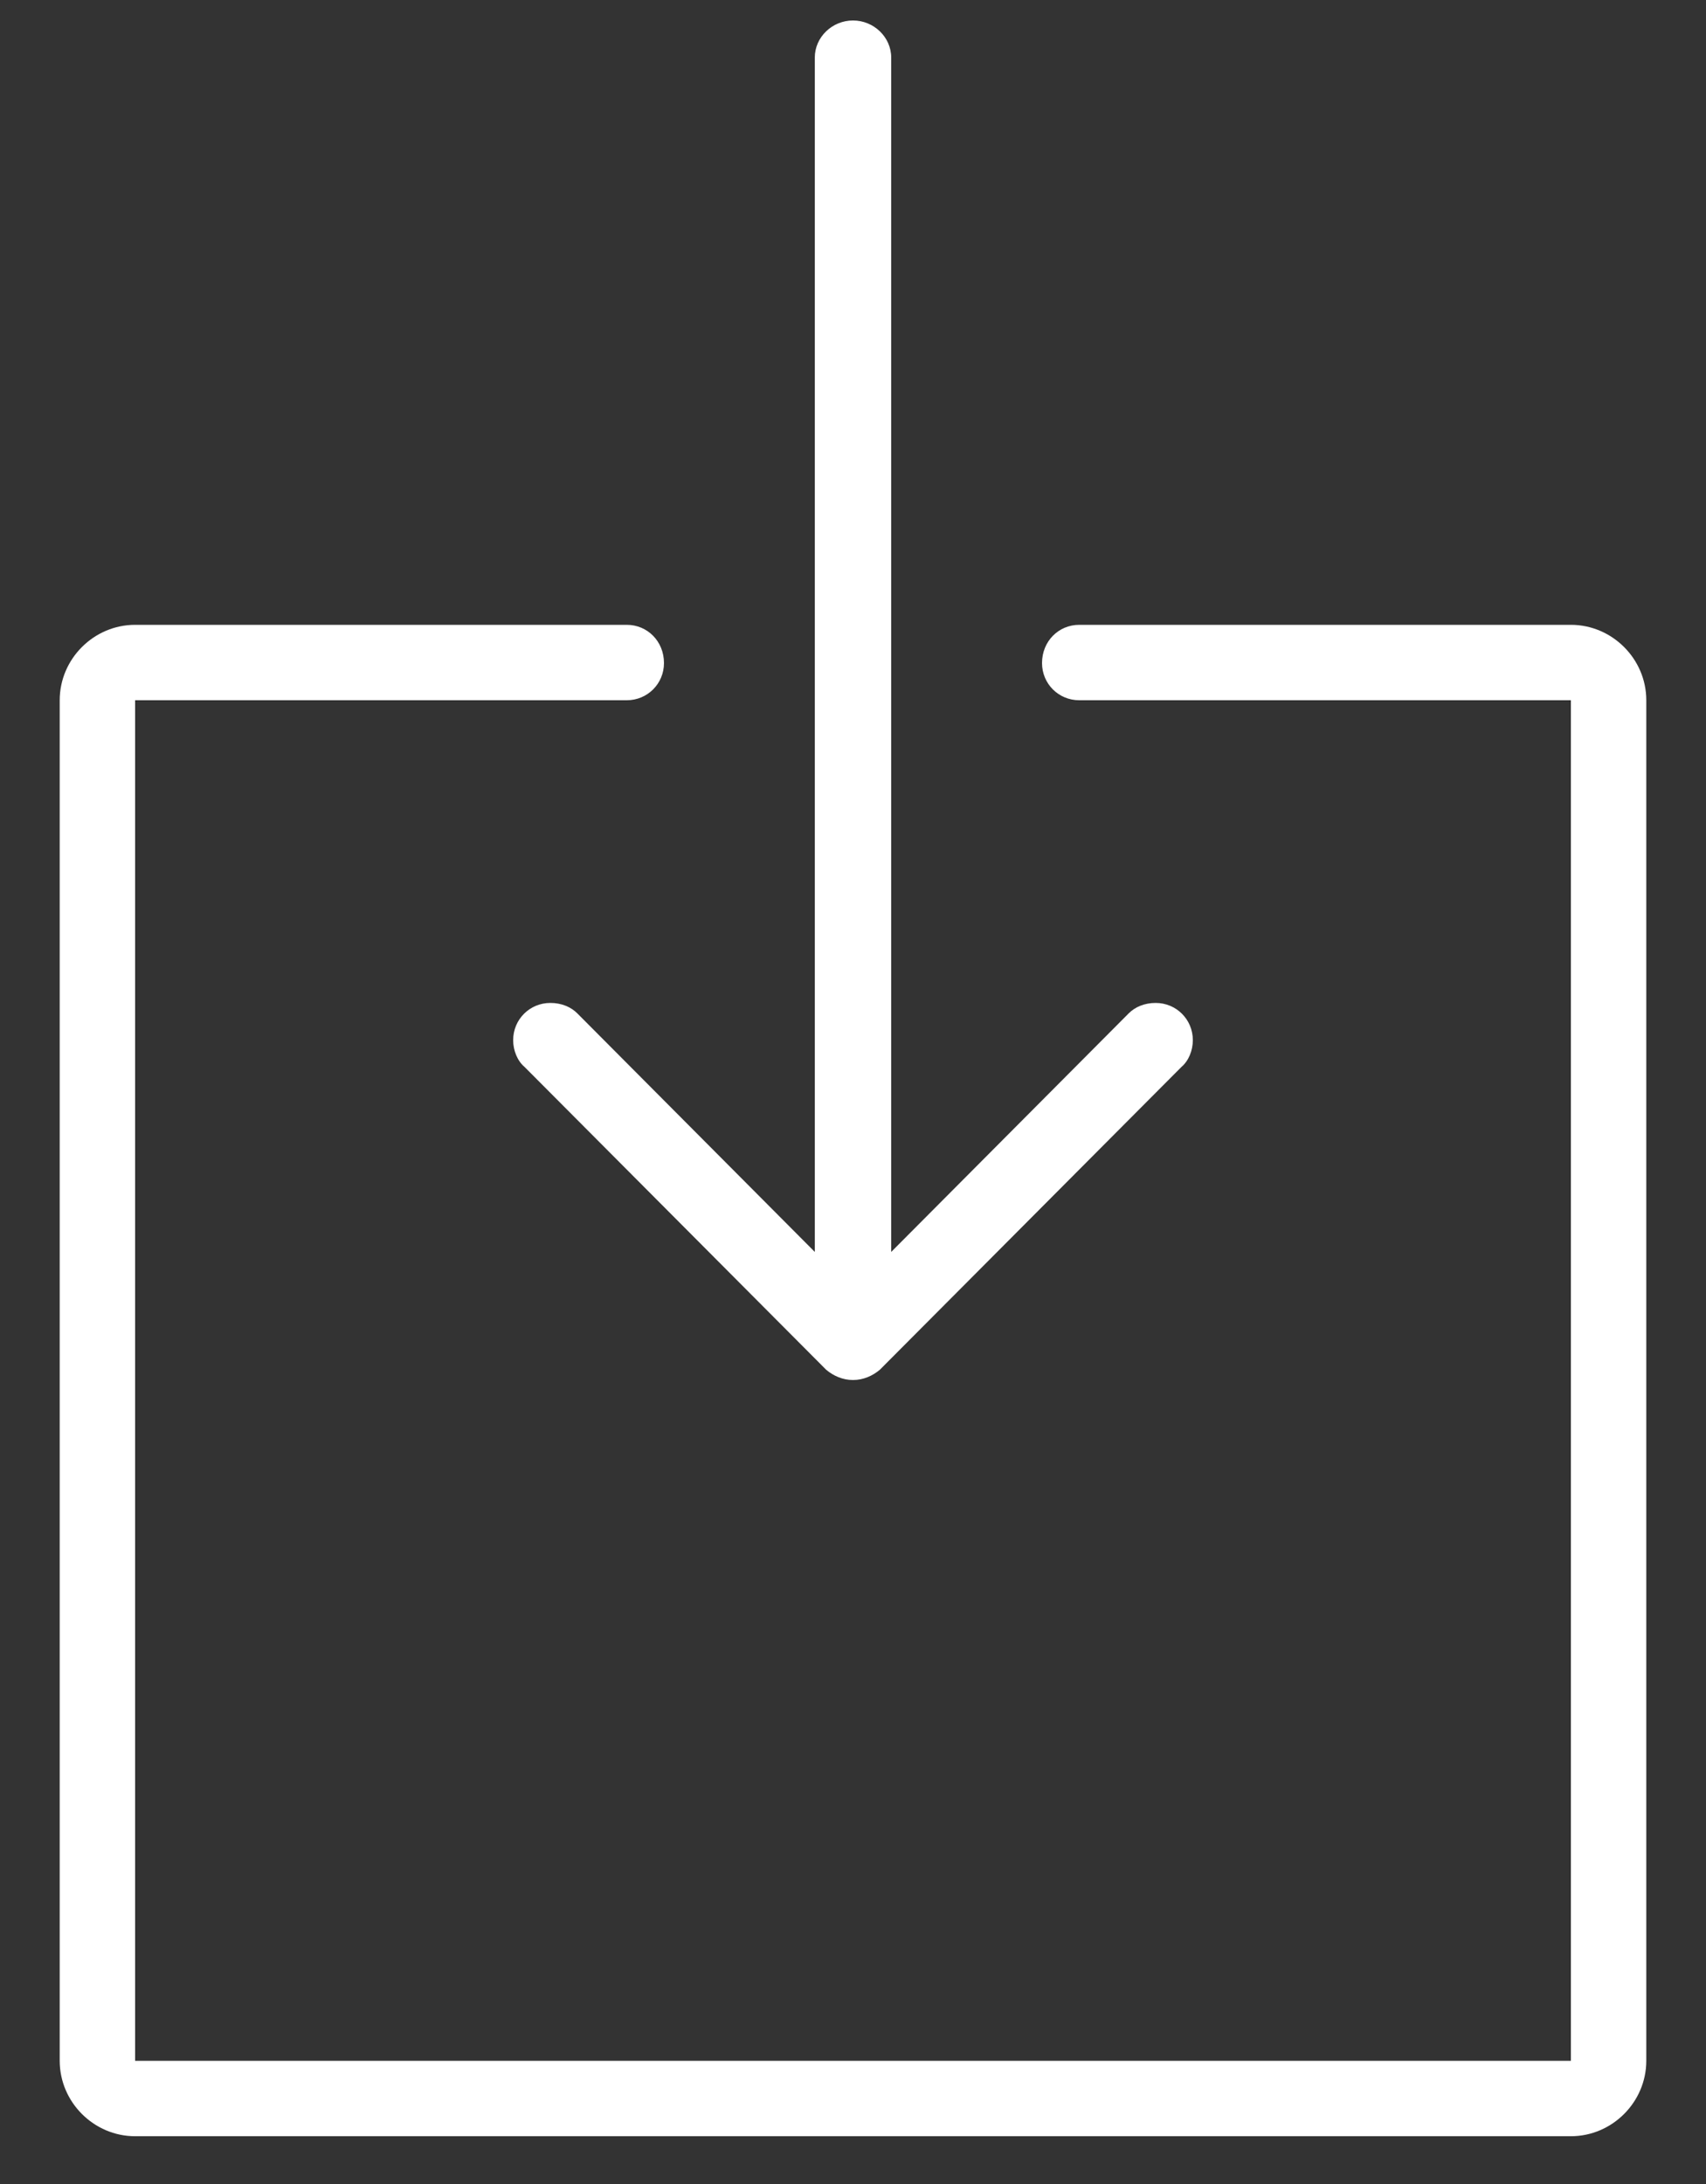 <?xml version="1.0" encoding="UTF-8"?>
<svg width="25px" height="32px" viewBox="0 0 25 32" version="1.1" xmlns="http://www.w3.org/2000/svg" xmlns:xlink="http://www.w3.org/1999/xlink">
    <rect x="0" y="0" width="25" height="32" fill="#333333" stroke="none"/>
    <!-- Generator: Sketch 55.2 (78181) - https://sketchapp.com -->
    <title>d</title>
    <desc>Created with Sketch.</desc>
    <g id="Page-1" stroke="none" stroke-width="1" fill="none" fill-rule="evenodd">
        <g id="Document-with-downloads" transform="translate(-1143, -353)" fill="#FFFFFF" fill-rule="nonzero">
            <path d="M1166.02,362.155 C1166.625,362.155 1167.125,362.654 1167.125,363.26 L1167.125,383.195 C1167.125,383.8 1166.625,384.3 1166.02,384.3 L1144.98,384.3 C1144.375,384.3 1143.875,383.8 1143.875,383.195 L1143.875,363.26 C1143.875,362.654 1144.375,362.155 1144.98,362.155 L1152.185,362.155 C1152.488,362.155 1152.73,362.397 1152.73,362.715 C1152.73,363.018 1152.488,363.26 1152.185,363.26 L1144.98,363.26 L1144.98,383.195 L1166.02,383.195 L1166.02,363.26 L1158.815,363.26 C1158.512,363.26 1158.27,363.018 1158.27,362.715 C1158.27,362.397 1158.512,362.155 1158.815,362.155 L1166.02,362.155 Z M1151.065,367.695 C1151.231,367.695 1151.368,367.756 1151.458,367.846 L1154.94,371.343 L1154.94,353.845 C1154.94,353.542 1155.197,353.3 1155.5,353.3 C1155.803,353.3 1156.06,353.542 1156.06,353.845 L1156.06,371.343 L1159.542,367.846 C1159.632,367.756 1159.769,367.695 1159.935,367.695 C1160.238,367.695 1160.48,367.937 1160.48,368.24 C1160.48,368.391 1160.419,368.543 1160.313,368.633 L1155.894,373.069 C1155.788,373.159 1155.651,373.22 1155.5,373.22 C1155.349,373.22 1155.212,373.159 1155.106,373.069 L1150.687,368.633 C1150.581,368.543 1150.52,368.391 1150.52,368.24 C1150.52,367.937 1150.762,367.695 1151.065,367.695 Z" id="d"></path>
        </g>
    </g>
</svg>